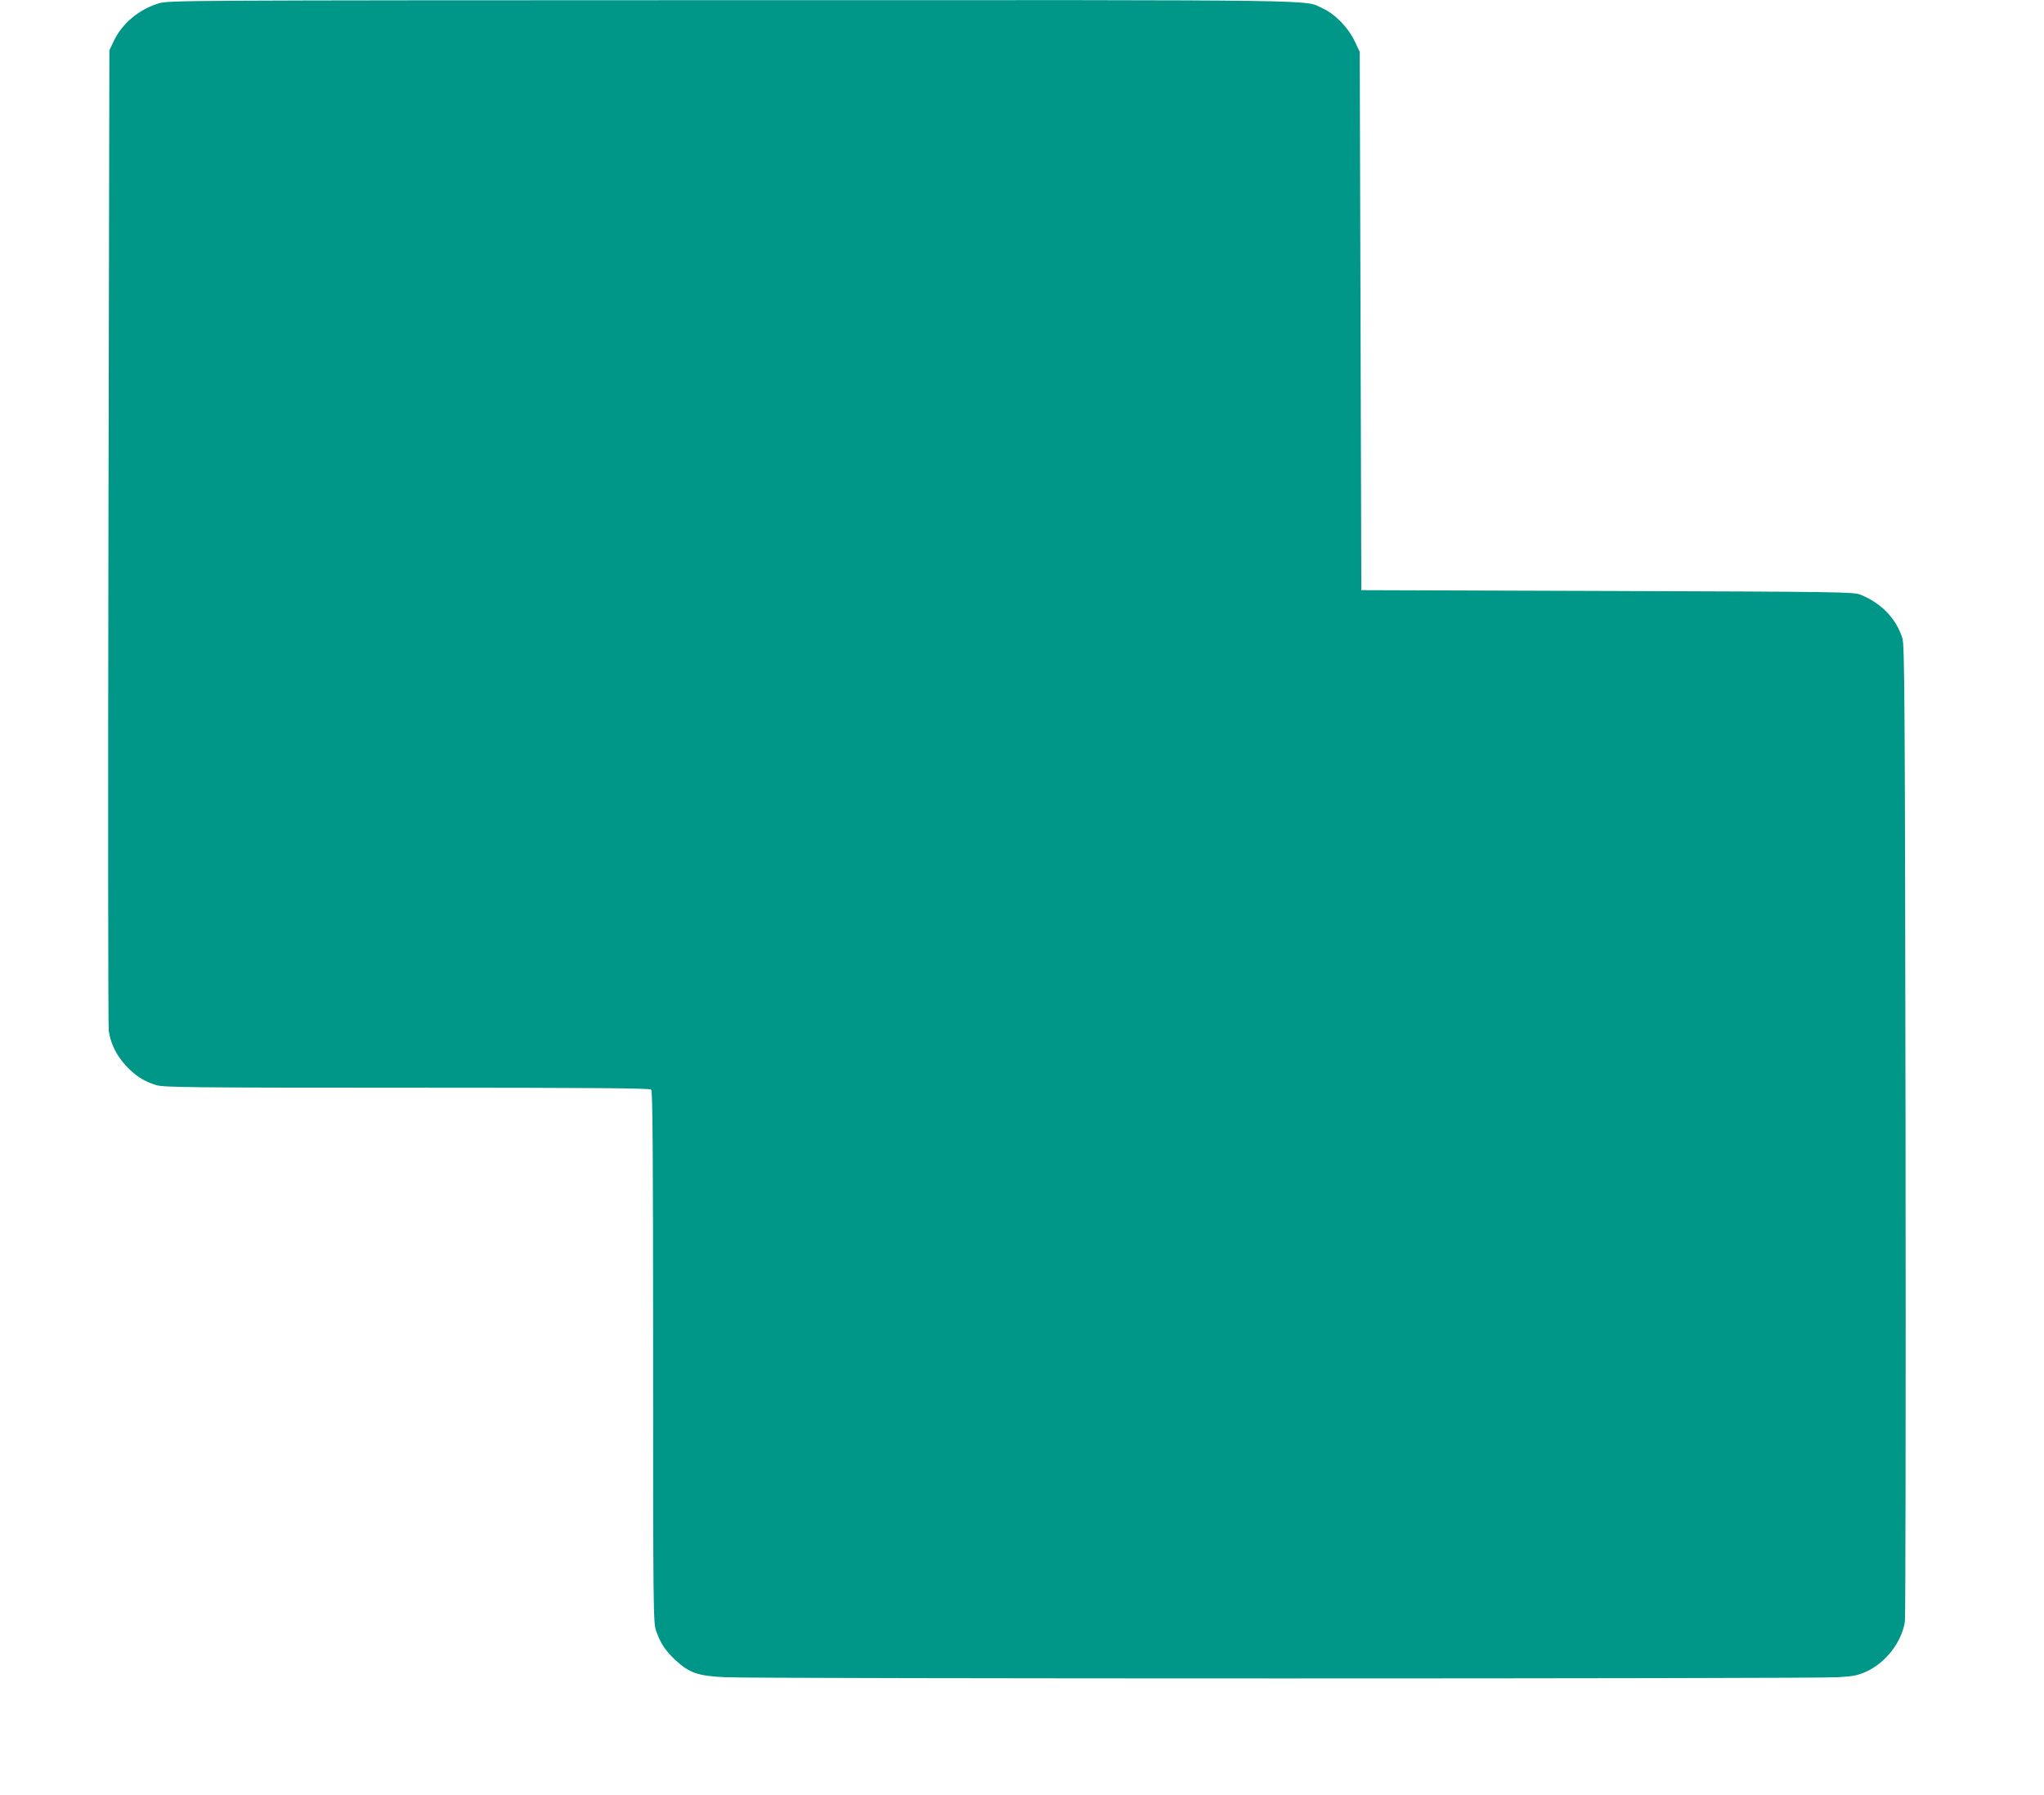 <?xml version="1.0" standalone="no"?>
<!DOCTYPE svg PUBLIC "-//W3C//DTD SVG 20010904//EN"
 "http://www.w3.org/TR/2001/REC-SVG-20010904/DTD/svg10.dtd">
<svg version="1.0" xmlns="http://www.w3.org/2000/svg"
 width="1280pt" height="1124pt" viewBox="0 0 1280 1124"
 preserveAspectRatio="xMidYMid meet">
<g transform="translate(0,1124) scale(0.1,-0.1)"
fill="#009688" stroke="none">
<path d="M991 11218 c-123 -38 -228 -127 -279 -236 l-27 -57 -6 -3040 c-3
-1672 -2 -3066 2 -3097 10 -80 49 -158 110 -223 60 -63 112 -96 188 -119 49
-14 207 -16 1571 -16 1166 0 1519 -3 1528 -12 9 -9 12 -395 12 -1673 0 -1606
1 -1664 19 -1717 26 -74 58 -124 120 -181 87 -81 141 -100 311 -108 190 -10
6821 -10 6970 0 99 6 124 11 181 37 121 57 218 184 238 312 4 27 6 1412 4
3078 -4 2727 -6 3034 -20 3079 -39 123 -133 220 -263 272 -42 17 -139 18
-1585 23 l-1540 5 -5 1685 -5 1685 -32 68 c-40 84 -122 169 -199 204 -124 56
134 53 -3694 52 -3505 -1 -3536 -1 -3599 -21z"/>
</g>
</svg>
